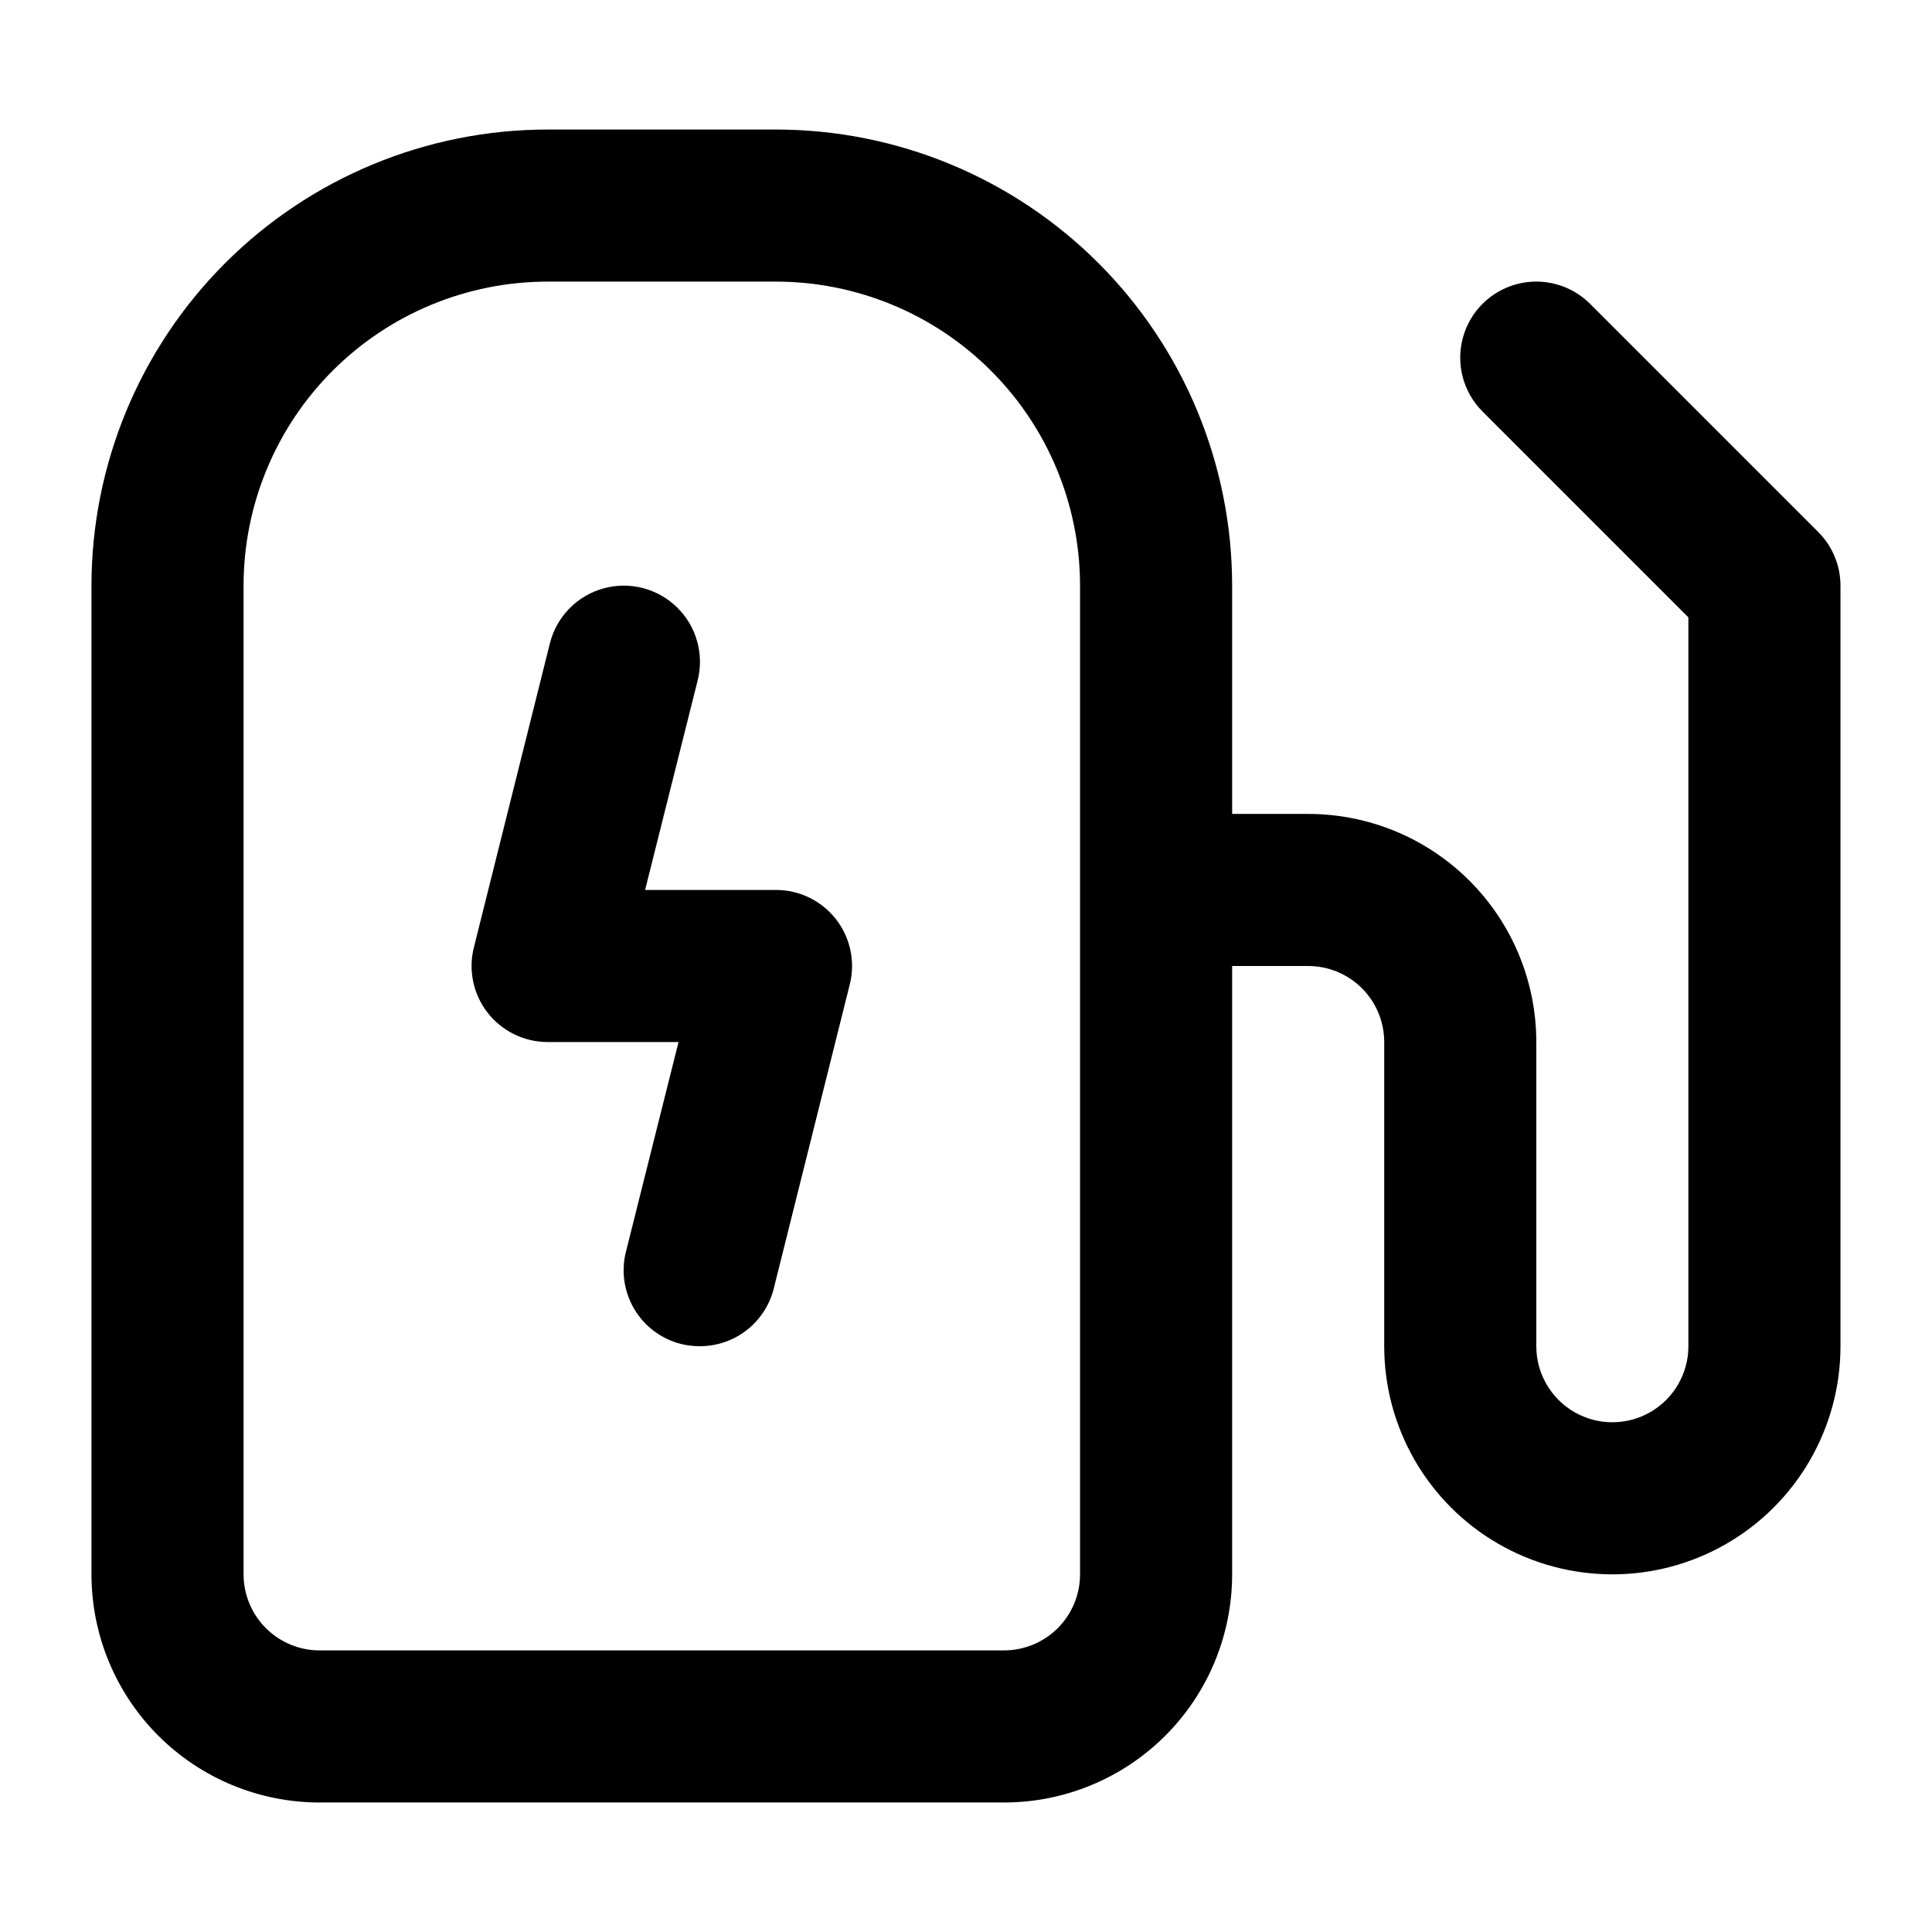 <?xml version="1.0" encoding="UTF-8"?>
<!-- Uploaded to: ICON Repo, www.iconrepo.com, Generator: ICON Repo Mixer Tools -->
<svg fill="#000000" width="800px" height="800px" version="1.1" viewBox="144 144 512 512" xmlns="http://www.w3.org/2000/svg">
 <g>
  <path d="m228.7 621.68h181.37c16.035 0 31.414-6.371 42.75-17.707 11.34-11.34 17.707-26.719 17.707-42.75v-161.22h20.152c5.344 0 10.473 2.121 14.25 5.902 3.781 3.777 5.902 8.902 5.902 14.25v80.609c0 21.598 11.523 41.555 30.23 52.355 18.703 10.801 41.75 10.801 60.457 0 18.703-10.801 30.227-30.758 30.227-52.355v-201.52c0.004-5.348-2.117-10.477-5.894-14.258l-60.457-60.457c-5.094-5.094-12.516-7.086-19.477-5.219-6.957 1.863-12.391 7.297-14.258 14.258-1.863 6.957 0.125 14.383 5.219 19.477l54.562 54.562v193.16c0 7.199-3.84 13.852-10.074 17.449-6.234 3.602-13.918 3.602-20.152 0-6.238-3.598-10.078-10.25-10.078-17.449v-80.609c0-16.035-6.367-31.414-17.707-42.75-11.336-11.34-26.715-17.707-42.75-17.707h-20.152v-60.457c0-32.07-12.738-62.824-35.414-85.5-22.676-22.676-53.43-35.414-85.5-35.414h-60.457c-32.066 0-62.824 12.738-85.5 35.414-22.676 22.676-35.414 53.43-35.414 85.5v261.98c0 16.031 6.371 31.41 17.707 42.75 11.34 11.336 26.715 17.707 42.75 17.707zm-20.152-322.44c0-21.379 8.492-41.883 23.609-57 15.117-15.117 35.621-23.609 57-23.609h60.457c21.379 0 41.883 8.492 57 23.609 15.117 15.117 23.609 35.621 23.609 57v261.98c0 5.344-2.121 10.469-5.902 14.25-3.777 3.777-8.906 5.902-14.25 5.902h-181.37c-5.344 0-10.469-2.125-14.25-5.902-3.777-3.781-5.902-8.906-5.902-14.25z"/>
  <path d="m289.16 420.15h34.66l-13.902 55.418c-1.348 5.184-0.574 10.691 2.148 15.305s7.172 7.953 12.359 9.281c1.648 0.406 3.34 0.609 5.039 0.605 4.473 0.008 8.824-1.473 12.363-4.211s6.066-6.574 7.184-10.906l20.152-80.609c1.562-6.039 0.234-12.461-3.59-17.391-3.824-4.93-9.719-7.809-15.957-7.797h-34.66l13.906-55.418-0.004-0.004c1.801-6.984-0.262-14.395-5.41-19.445-5.148-5.051-12.598-6.973-19.547-5.039-6.949 1.934-12.336 7.426-14.137 14.41l-20.152 80.609c-1.559 6.039-0.234 12.465 3.59 17.391 3.824 4.93 9.719 7.809 15.957 7.801z"/>
 </g>
</svg>